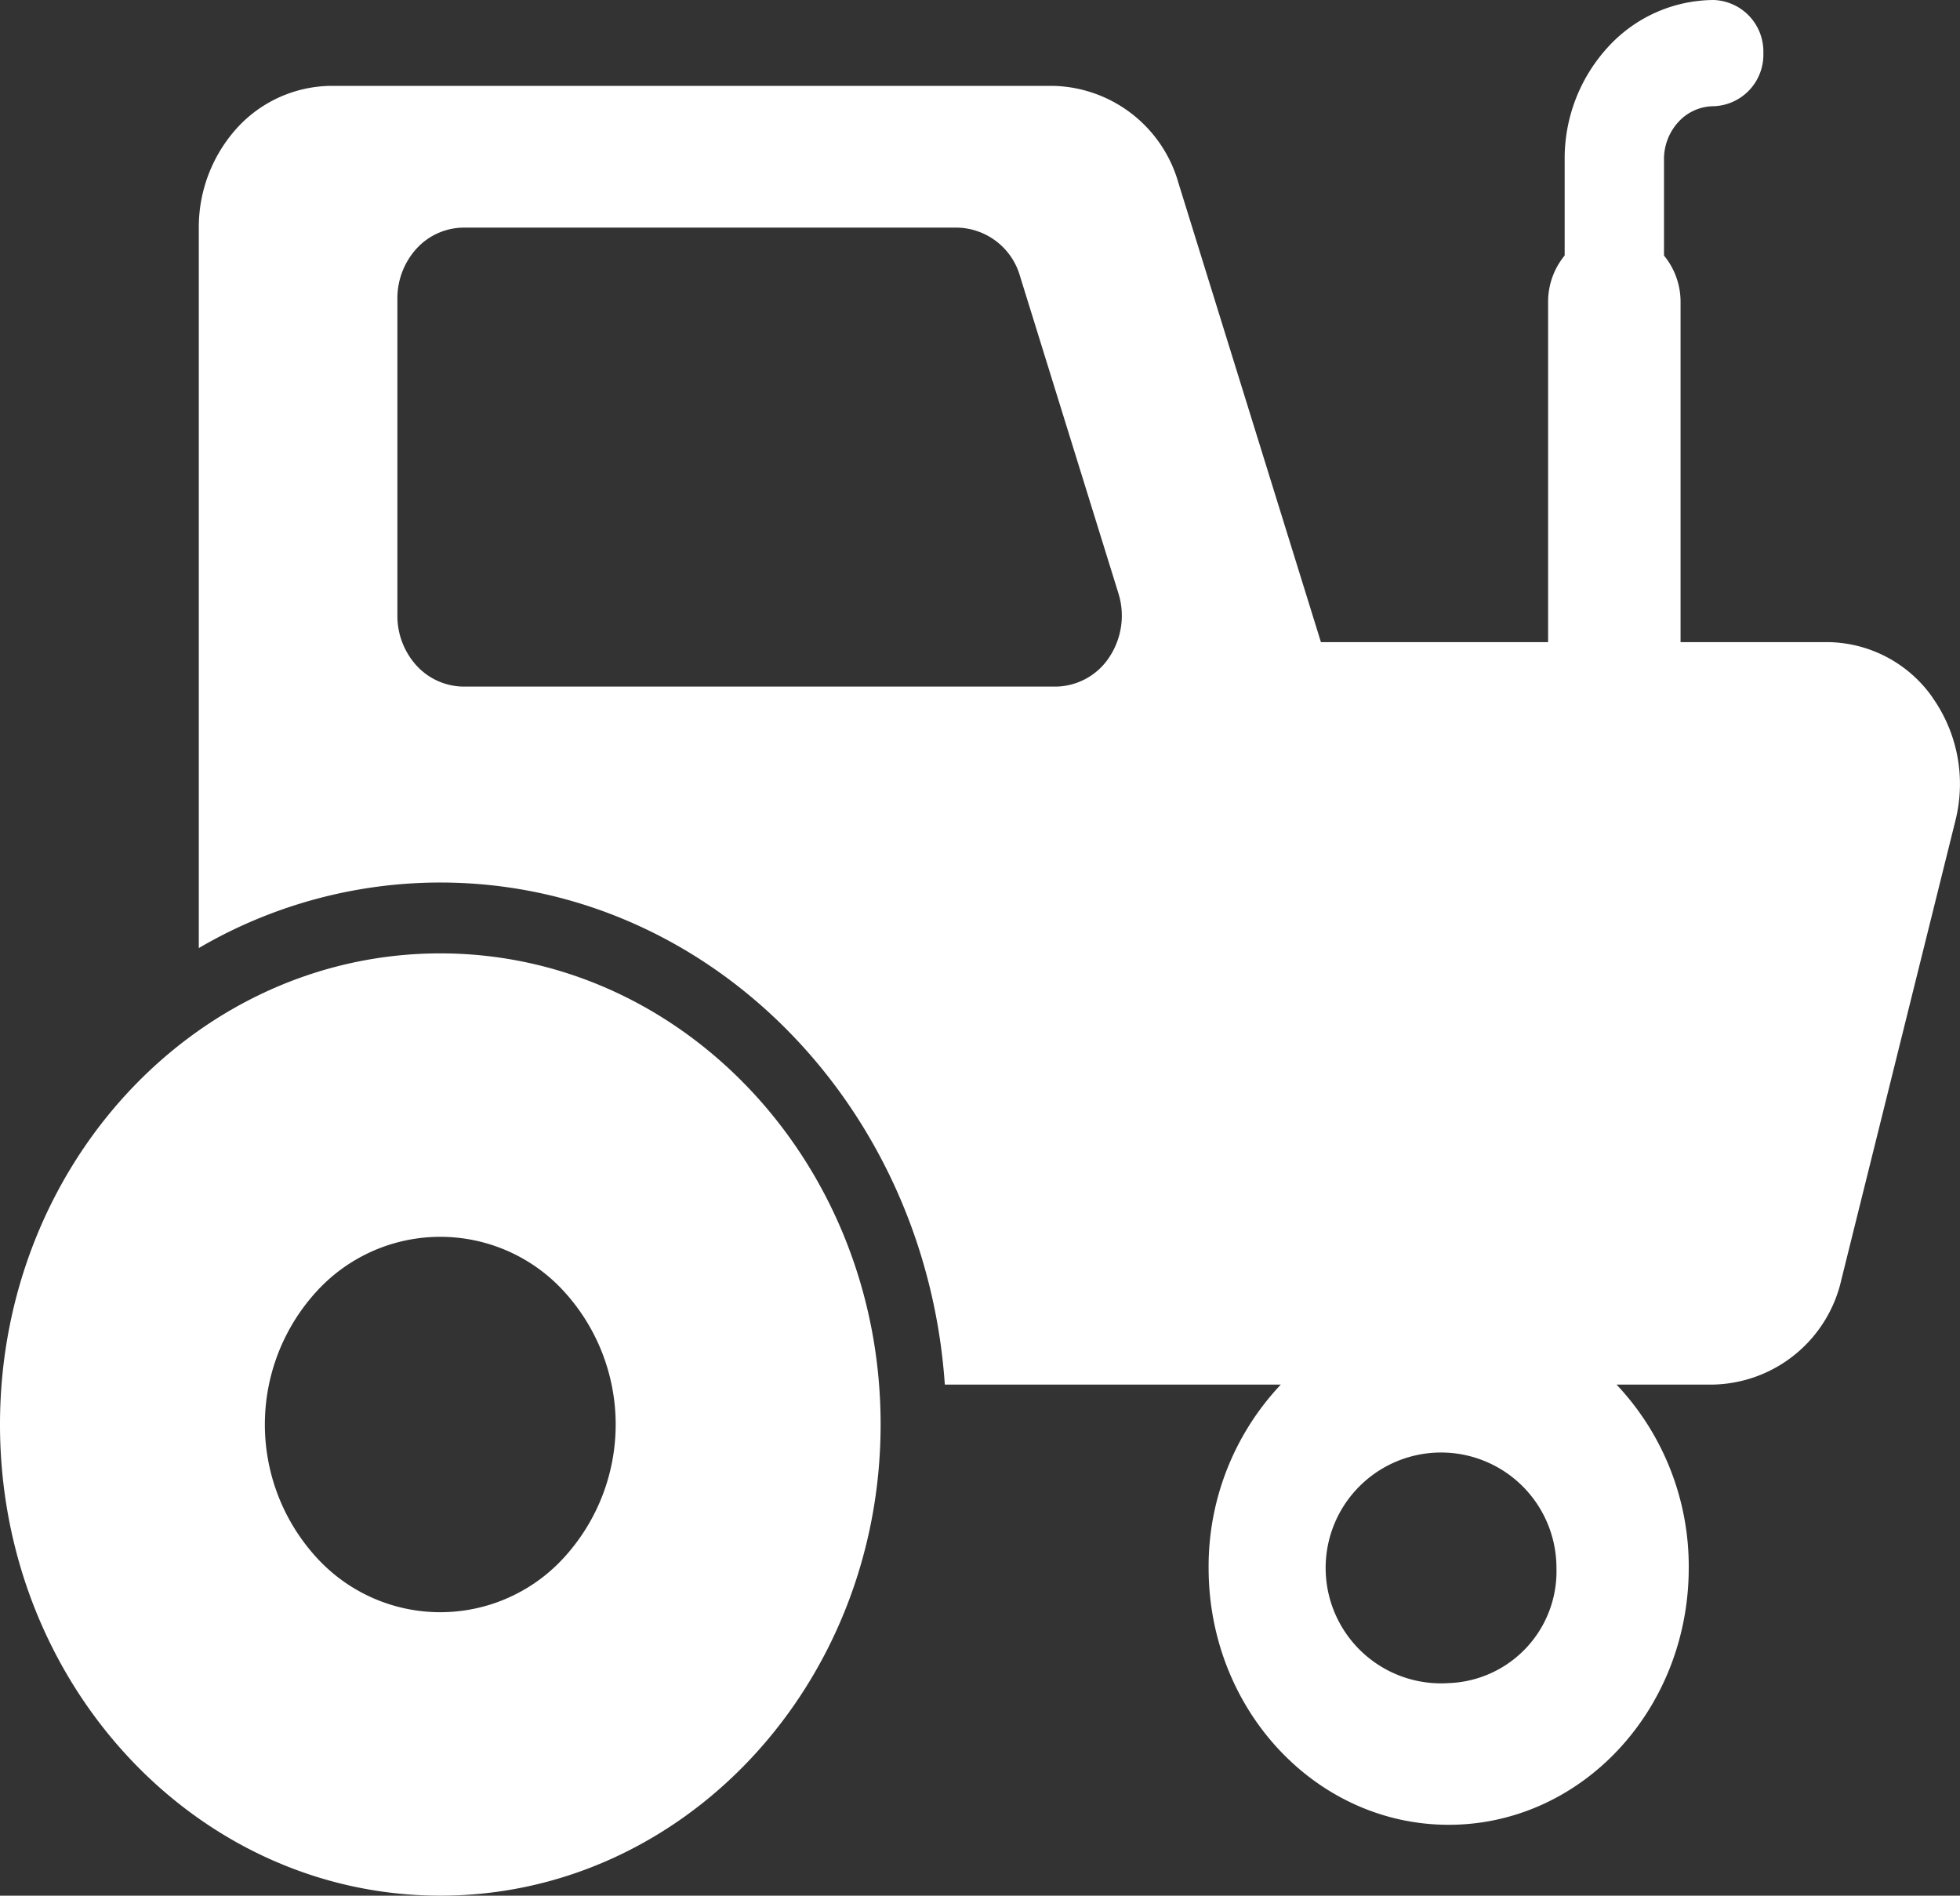 <svg id="グループ_41" data-name="グループ 41" xmlns="http://www.w3.org/2000/svg" xmlns:xlink="http://www.w3.org/1999/xlink"
    width="91" height="88" viewBox="0 0 91 88">
    <rect x="0" y="0" width="91" height="88" fill="#333333" stroke="none"/>
    <defs>
        <clipPath id="clip-path">
            <rect id="長方形_92" data-name="長方形 92" width="91" height="88" fill="#fff" />
        </clipPath>
    </defs>
    <g id="グループ_40" data-name="グループ 40" clip-path="url(#clip-path)">
        <path id="パス_83" data-name="パス 83"
            d="M20.443,165.635C9.149,165.638,0,175.424,0,187.507s9.149,21.868,20.443,21.871,20.439-9.788,20.443-21.871-9.149-21.869-20.443-21.872M26.2,193.667a7.772,7.772,0,0,1-11.516,0,9.147,9.147,0,0,1,0-12.323,7.774,7.774,0,0,1,11.516,0,9.151,9.151,0,0,1,0,12.323"
            transform="translate(0 -121.378)" fill="#fff" />
        <path id="パス_84" data-name="パス 84"
            d="M114.987,32.377a6.02,6.02,0,0,0-4.875-2.569h-6.824V13.982a3.38,3.38,0,0,0-.769-2.119V7.4a2.547,2.547,0,0,1,.676-1.746,2.229,2.229,0,0,1,1.63-.723,2.391,2.391,0,0,0,2.307-2.466A2.392,2.392,0,0,0,104.825,0a6.682,6.682,0,0,0-4.892,2.17A7.644,7.644,0,0,0,97.907,7.4v4.461a3.38,3.38,0,0,0-.769,2.119V29.808H86.591L79.976,8.495a6.19,6.19,0,0,0-5.836-4.509h-33.5a5.985,5.985,0,0,0-4.348,1.928,6.862,6.862,0,0,0-1.8,4.652V44.01A22.219,22.219,0,0,1,45.7,40.968h0c12.405,0,22.533,10.276,23.429,23.306h15.6a12.3,12.3,0,0,0-3.353,8.51c0,6.589,4.99,11.925,11.146,11.926s11.145-5.337,11.146-11.926a12.3,12.3,0,0,0-3.353-8.51h4.5a6.24,6.24,0,0,0,5.944-4.89l5.294-21.306a6.953,6.953,0,0,0-1.07-5.7M76.765,30.508a3.018,3.018,0,0,1-2.493,1.365H46.787a3,3,0,0,1-2.175-.963,3.427,3.427,0,0,1-.9-2.325V13.857a3.431,3.431,0,0,1,.9-2.328,2.993,2.993,0,0,1,2.175-.963H69.7A3.1,3.1,0,0,1,72.62,12.82l4.57,14.728a3.481,3.481,0,0,1-.426,2.96M92.526,78.132a5.358,5.358,0,1,1,5-5.347,5.19,5.19,0,0,1-5,5.347"
            transform="translate(-25.262 0)" fill="#fff" />
    </g>
</svg>